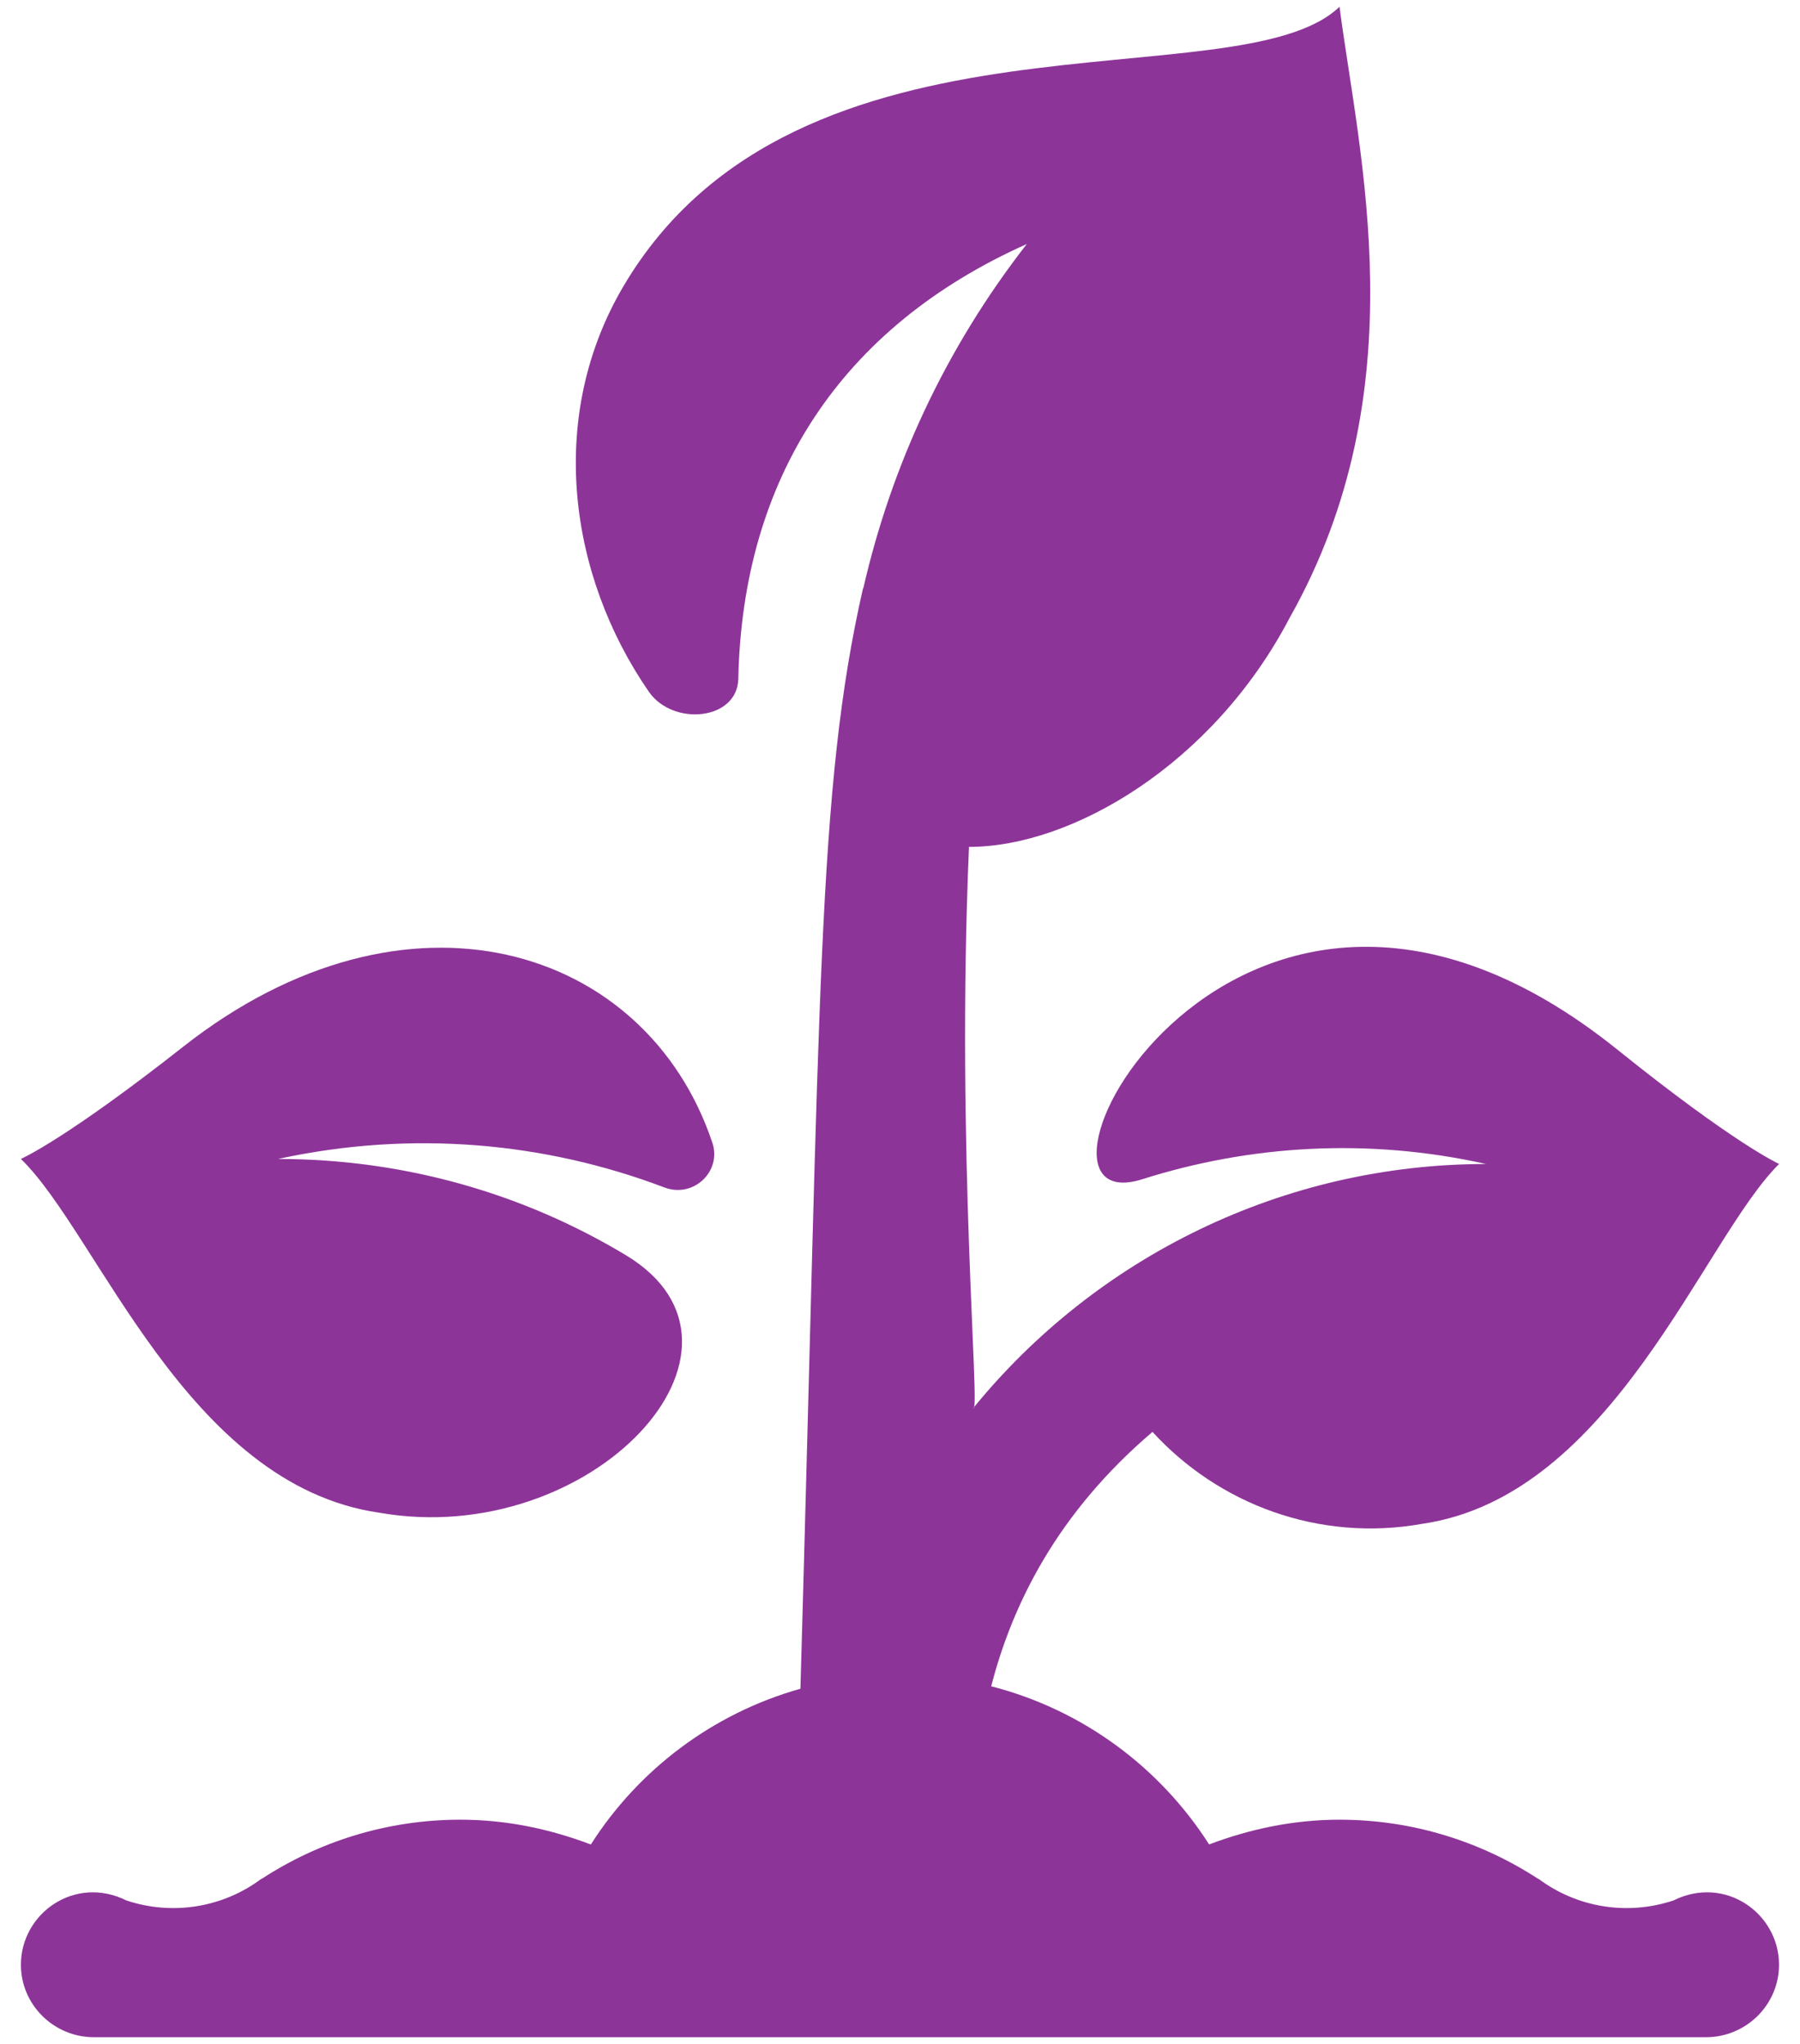 <svg height="67" viewBox="0 0 59 67" width="59" xmlns="http://www.w3.org/2000/svg"><g fill="#8d3499" fill-rule="evenodd" transform="translate(.279 .221)"><path d="m12.153 49.364c6.959 1.222 13.118-5.408 8.081-8.442-3.314-1.996-7.217-3.153-11.4-3.153 4.386-.956 8.762-.547 12.662.933.953.362 1.89-.524 1.574-1.468-2.172-6.479-10.031-8.895-17.34-3.148-3.843 3.024-5.288 3.667-5.325 3.681 2.534 2.454 5.431 10.685 11.747 11.597z"/><path d="m54.571 62.075c-1.51.502-3.16.235-4.425-.713l-.005.005c-1.873-1.219-4.104-1.94-6.514-1.94-1.51 0-2.941.307-4.274.811-1.614-2.529-4.149-4.417-7.143-5.184.692-2.684 2.161-5.676 5.287-8.339 2.161 2.365 5.451 3.623 8.853 3.012 6.257-.922 9.18-9.313 11.686-11.795-.036-.017-1.474-.67-5.297-3.744-12.548-10.091-20.551 5.821-15.576 4.245 3.532-1.12 7.396-1.364 11.269-.499-6.646 0-12.774 3.045-16.808 7.999.24.226-.571-8.424-.142-18.394 3.376.002 8.001-2.71 10.51-7.507 4.228-7.495 2.264-15.182 1.635-20.032-3.306 3.188-17.747-.547-23.474 9.166-2.519 4.274-1.798 9.473.836 13.288.785 1.136 2.903.946 2.932-.428.139-6.568 3.357-11.524 9.456-14.248-2.684 3.444-4.447 7.3-5.359 11.286l-.01.002c-1.501 6.58-1.397 13.352-2.051 36.068-2.877.811-5.309 2.655-6.87 5.106-1.333-.506-2.764-.813-4.274-.813-2.413 0-4.644.72-6.517 1.94l-.005-.005c-1.265.948-2.915 1.215-4.425.713-1.695-.841-3.46.425-3.46 2.106 0 1.312 1.076 2.377 2.401 2.377h52.825c1.325 0 2.401-1.065 2.401-2.377 0-1.681-1.767-2.948-3.462-2.106z"/></g></svg>